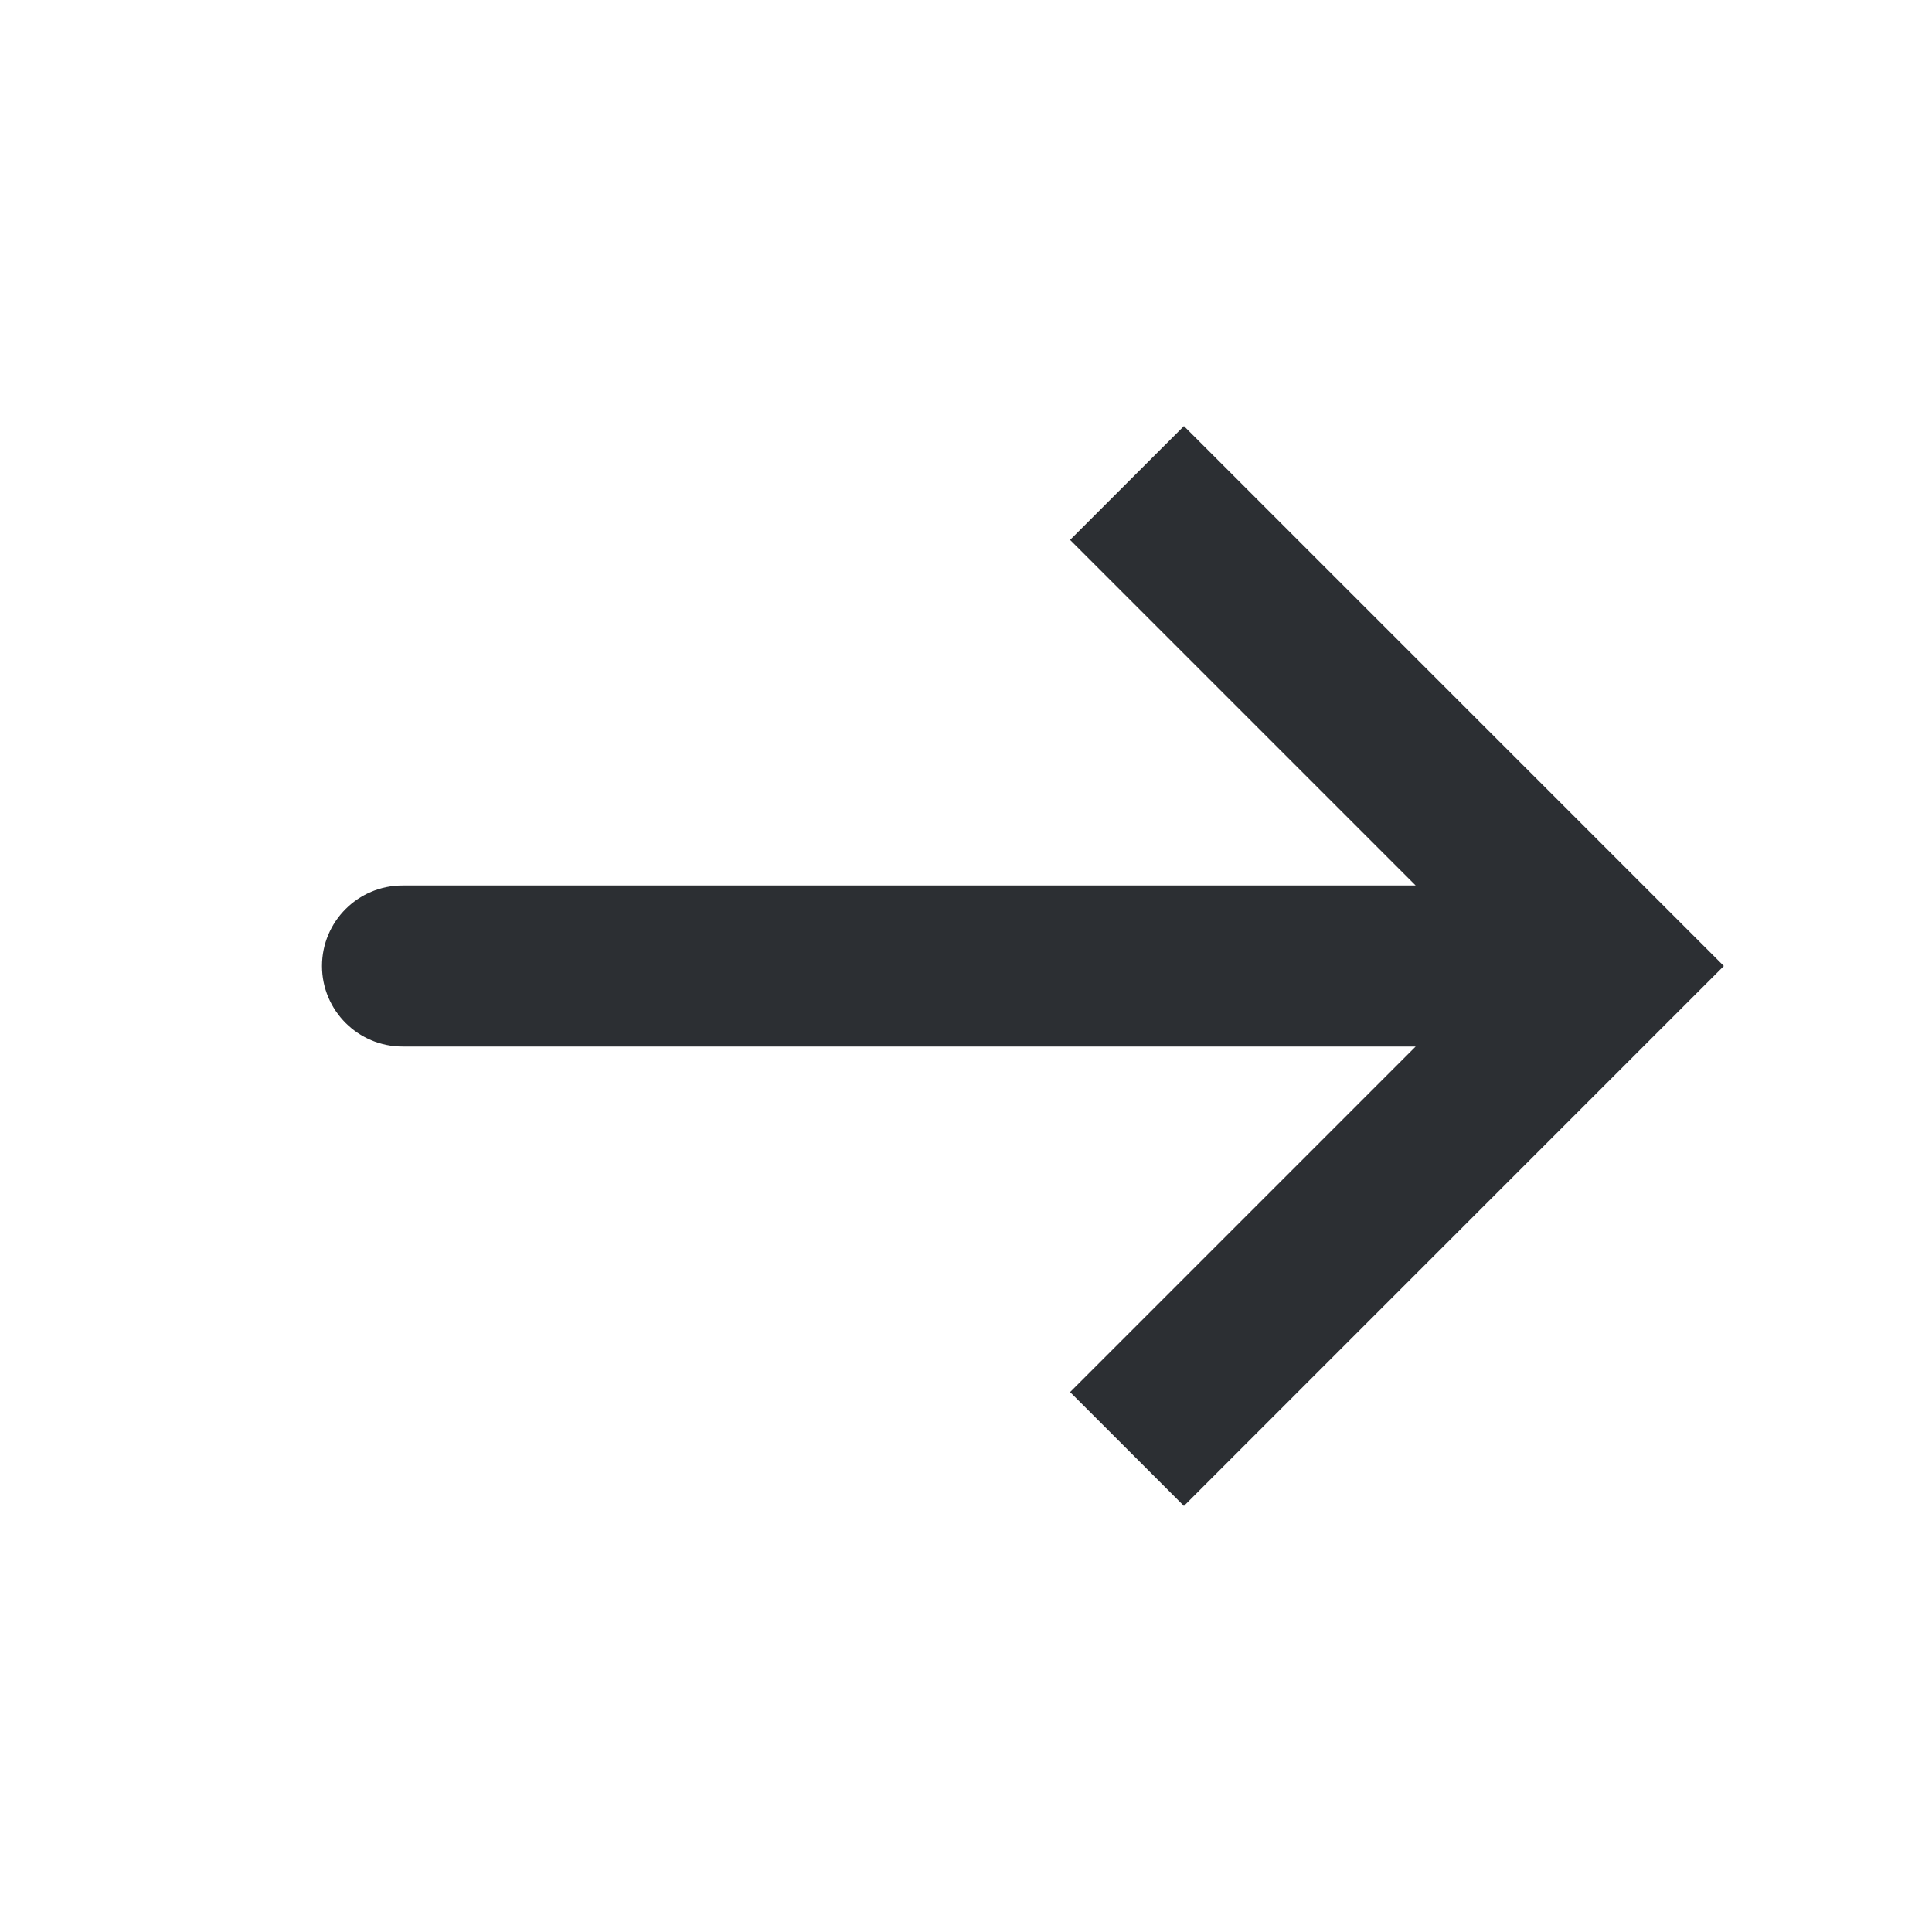 <svg width="24" height="24" viewBox="0 0 24 24" fill="none" xmlns="http://www.w3.org/2000/svg">
<path d="M14.707 5.293L21.414 12L14.707 18.707L13.293 17.293L17.586 13H5C4.448 13 4 12.552 4 12C4 11.448 4.448 11 5 11H17.586L13.293 6.707L14.707 5.293Z" fill="#2C2F33"/>
</svg>
